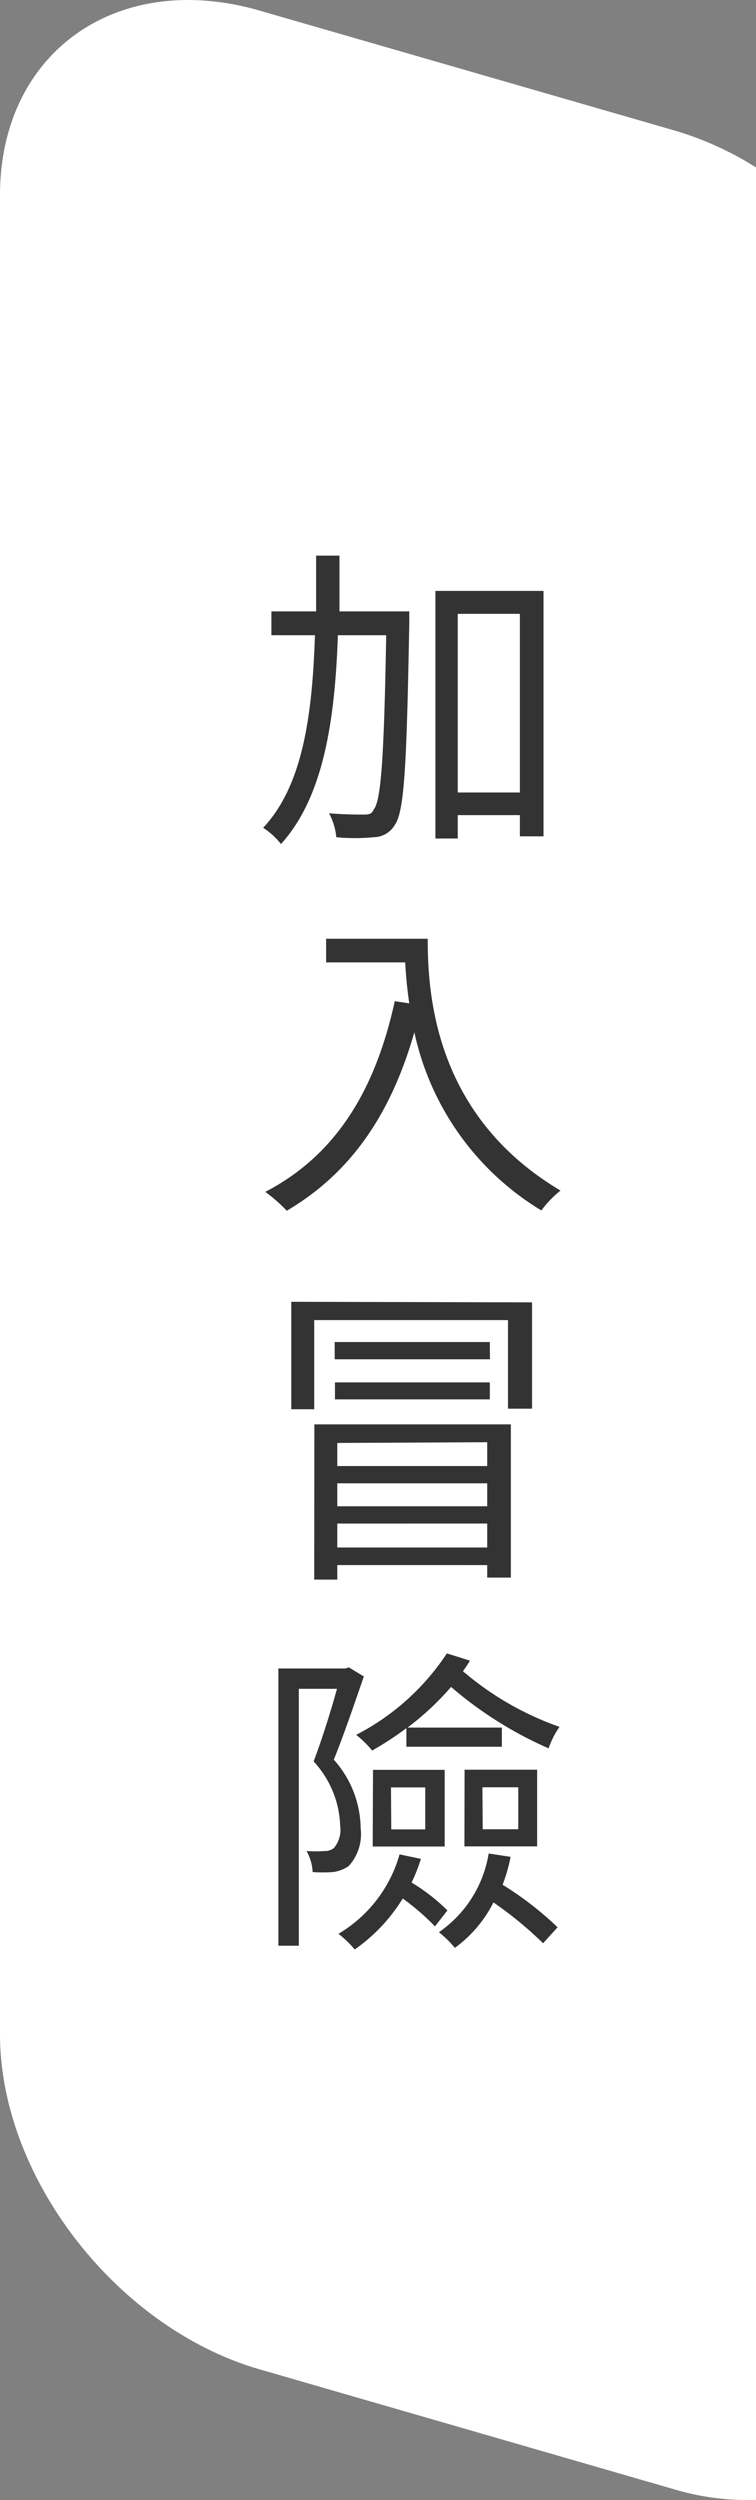 <svg id="圖層_1" data-name="圖層 1" xmlns="http://www.w3.org/2000/svg" viewBox="0 0 52.09 172.15"><rect x="0" y="0" width="52.09" height="172.15" fill="#808080" stroke="none"/><defs><style>.cls-1{fill:#fff;}.cls-2{fill:#333;}</style></defs><path class="cls-1" d="M46.52,9,17.89.73C8.05-2.11,0,3.61,0,13.45V140.08c0,9.85,8.05,20.23,17.89,23.07l28.63,8.28a17.61,17.61,0,0,0,5.57.71V11.53A22.14,22.14,0,0,0,46.52,9Z"/><path class="cls-2" d="M28.2,42.93c-.18,9.74-.33,12.94-1,13.88a1.71,1.71,0,0,1-1.45.84,13.5,13.5,0,0,1-2.58,0A4.21,4.21,0,0,0,22.67,56c1,.09,2,.09,2.35.09s.58,0,.73-.35c.51-.62.71-3.62.86-12H23.28c-.2,5.9-1,11.17-3.92,14.38A5.09,5.09,0,0,0,18.13,57c2.73-2.89,3.39-7.76,3.57-13.26h-3V42.1h3.08c0-1.26,0-2.54,0-3.84h1.61c0,1.3,0,2.58,0,3.84H28.2Zm9.25-2.24v16.9H35.82V56.13H31.54v1.61H30V40.69ZM35.82,54.57V42.27H31.54v12.3Z"/><path class="cls-2" d="M29.47,64.64c0,3.9.51,12.21,9.15,17.34a7.47,7.47,0,0,0-1.32,1.37,19,19,0,0,1-8.75-12.27c-1.63,5.7-4.41,9.71-8.79,12.29a11.18,11.18,0,0,0-1.48-1.3c4.87-2.53,7.58-7,8.92-13.13l1,.15c-.15-1-.24-2-.28-2.82H22.47V64.64Z"/><path class="cls-2" d="M36.66,89.68V97H35v-6.1H21.65v6.14H20.07v-7.4Zm-15,8.4H35.2v10.55H33.57v-.86H23.24v1H21.65Zm12.1-4.48H23.06V92.41H33.75ZM23.08,96.36V95.19H33.75v1.17Zm.16,3v1.59H33.57V99.31Zm10.33,4.36v-1.58H23.24v1.58Zm0,2.84v-1.65H23.24v1.65Z"/><path class="cls-2" d="M25.07,115.44c-.62,1.79-1.37,4-2.07,5.73a7.18,7.18,0,0,1,1.85,4.74,3.25,3.25,0,0,1-.82,2.58,2.46,2.46,0,0,1-1.1.42,10.7,10.7,0,0,1-1.39,0,3.17,3.17,0,0,0-.42-1.45,8.81,8.81,0,0,0,1.24,0,1,1,0,0,0,.64-.2,1.94,1.94,0,0,0,.44-1.52,6.86,6.86,0,0,0-1.83-4.45c.59-1.57,1.19-3.48,1.61-5H20.59v17.69H19.18V114.89h4.63l.22-.08ZM29,128a11.49,11.49,0,0,1-.64,1.63,13.1,13.1,0,0,1,2.47,1.92l-.86,1.1a16.42,16.42,0,0,0-2.22-1.92,11.85,11.85,0,0,1-3.31,3.51,7.23,7.23,0,0,0-1.12-1.08,9.29,9.29,0,0,0,4.21-5.47ZM28,119a21.21,21.21,0,0,1-2.36,1.54,7,7,0,0,0-1.1-1.08,16.55,16.55,0,0,0,6.25-5.61l1.59.5c-.15.25-.31.49-.48.73a20.85,20.85,0,0,0,6.65,3.83,6.07,6.07,0,0,0-.75,1.48,26.65,26.65,0,0,1-6.72-4.23,19.24,19.24,0,0,1-3,2.8h6.5v1.32H28Zm-2.3,2.87h4.94v5.28H25.68Zm1.26,4.1H29.3v-2.89H26.94Zm8.22,1.89a10.9,10.9,0,0,1-.55,1.92,22.93,22.93,0,0,1,3.79,2.93l-1,1.1A26.13,26.13,0,0,0,34,131a8.74,8.74,0,0,1-2.66,3.13,7.05,7.05,0,0,0-1.1-1.08,8.17,8.17,0,0,0,3.43-5.42Zm-3.17-6h5v5.28H32Zm1.25,4.1h2.45v-2.89H33.24Z"/></svg>